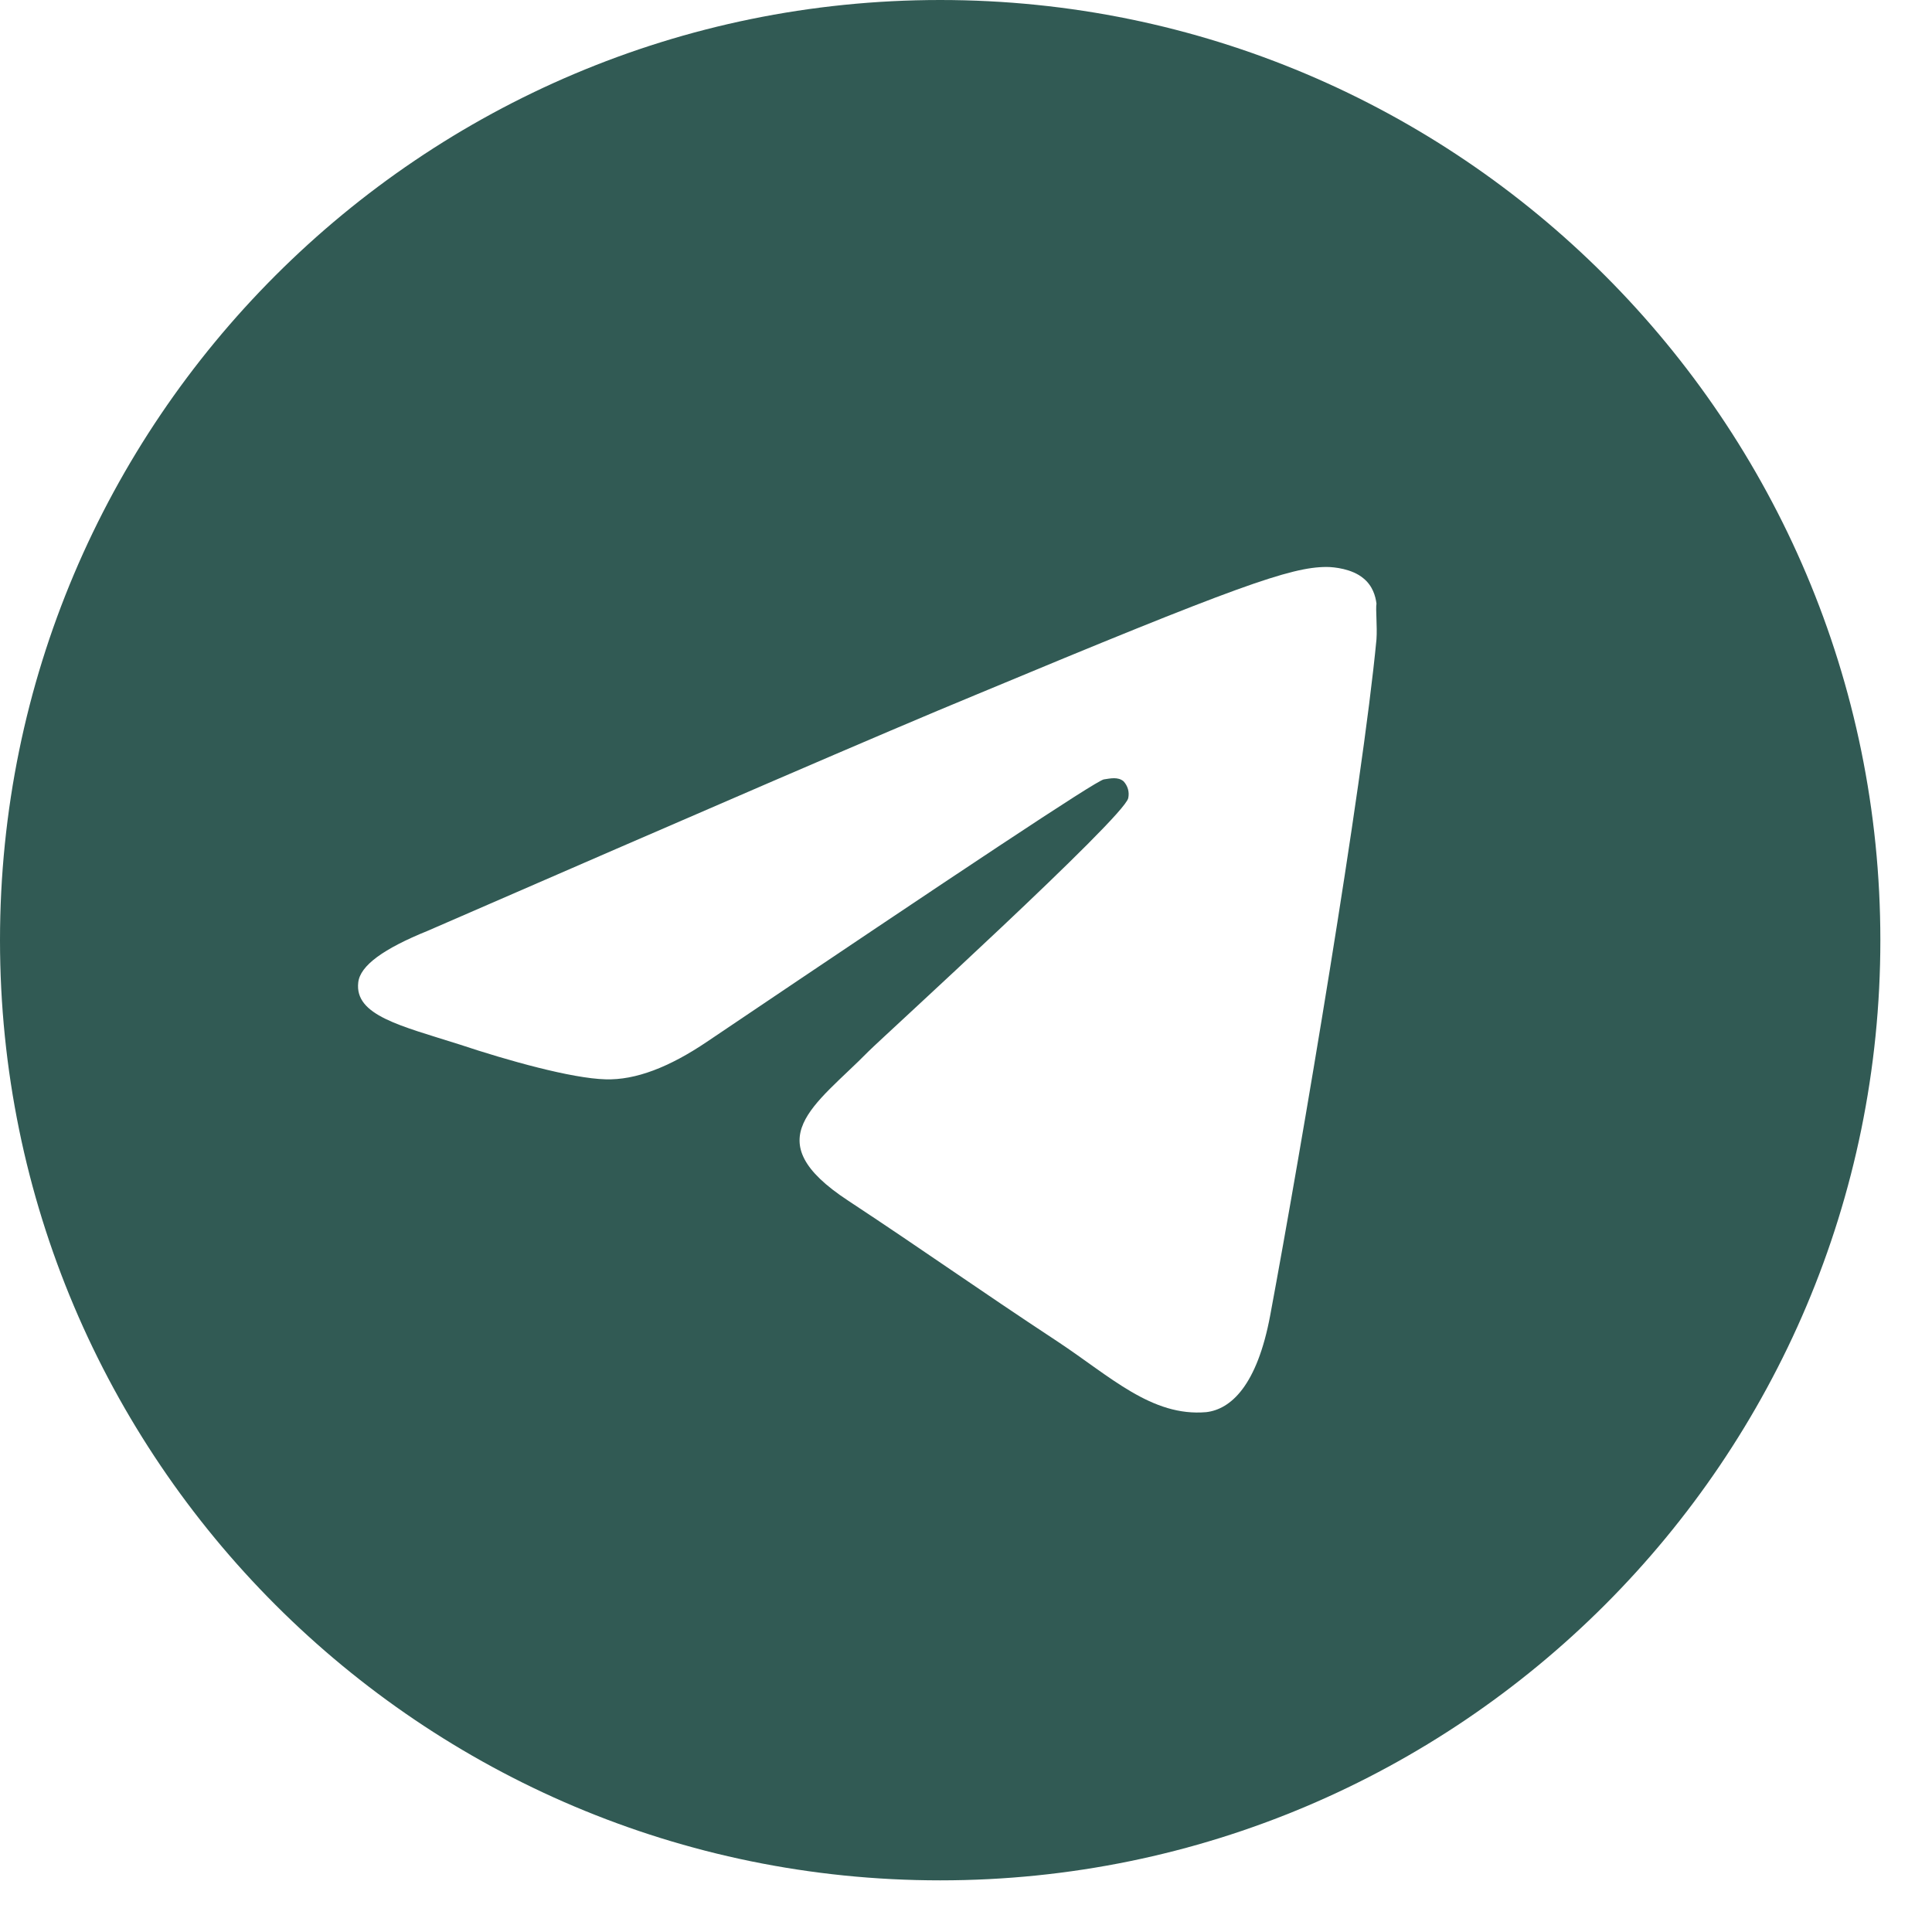 <?xml version="1.0" encoding="UTF-8"?> <svg xmlns="http://www.w3.org/2000/svg" width="26" height="26" viewBox="0 0 26 26" fill="none"><path d="M12.653 0C5.668 0 0 5.668 0 12.653C0 19.637 5.668 25.305 12.653 25.305C19.637 25.305 25.305 19.637 25.305 12.653C25.305 5.668 19.637 0 12.653 0ZM18.524 8.604C18.334 10.603 17.511 15.462 17.094 17.701C16.917 18.65 16.562 18.966 16.233 19.004C15.5 19.068 14.943 18.524 14.234 18.055C13.121 17.322 12.488 16.866 11.413 16.157C10.16 15.335 10.97 14.88 11.691 14.146C11.881 13.956 15.12 11.008 15.183 10.742C15.192 10.702 15.191 10.66 15.18 10.62C15.169 10.581 15.148 10.544 15.12 10.514C15.044 10.451 14.943 10.476 14.854 10.489C14.74 10.514 12.969 11.691 9.515 14.019C9.009 14.361 8.553 14.538 8.148 14.525C7.693 14.513 6.832 14.272 6.187 14.057C5.39 13.804 4.77 13.665 4.821 13.222C4.846 12.994 5.162 12.767 5.757 12.526C9.452 10.919 11.906 9.856 13.133 9.35C16.651 7.883 17.372 7.63 17.853 7.63C17.954 7.63 18.195 7.655 18.346 7.781C18.473 7.883 18.511 8.022 18.524 8.123C18.511 8.199 18.536 8.427 18.524 8.604Z" fill="#315A54"></path></svg> 